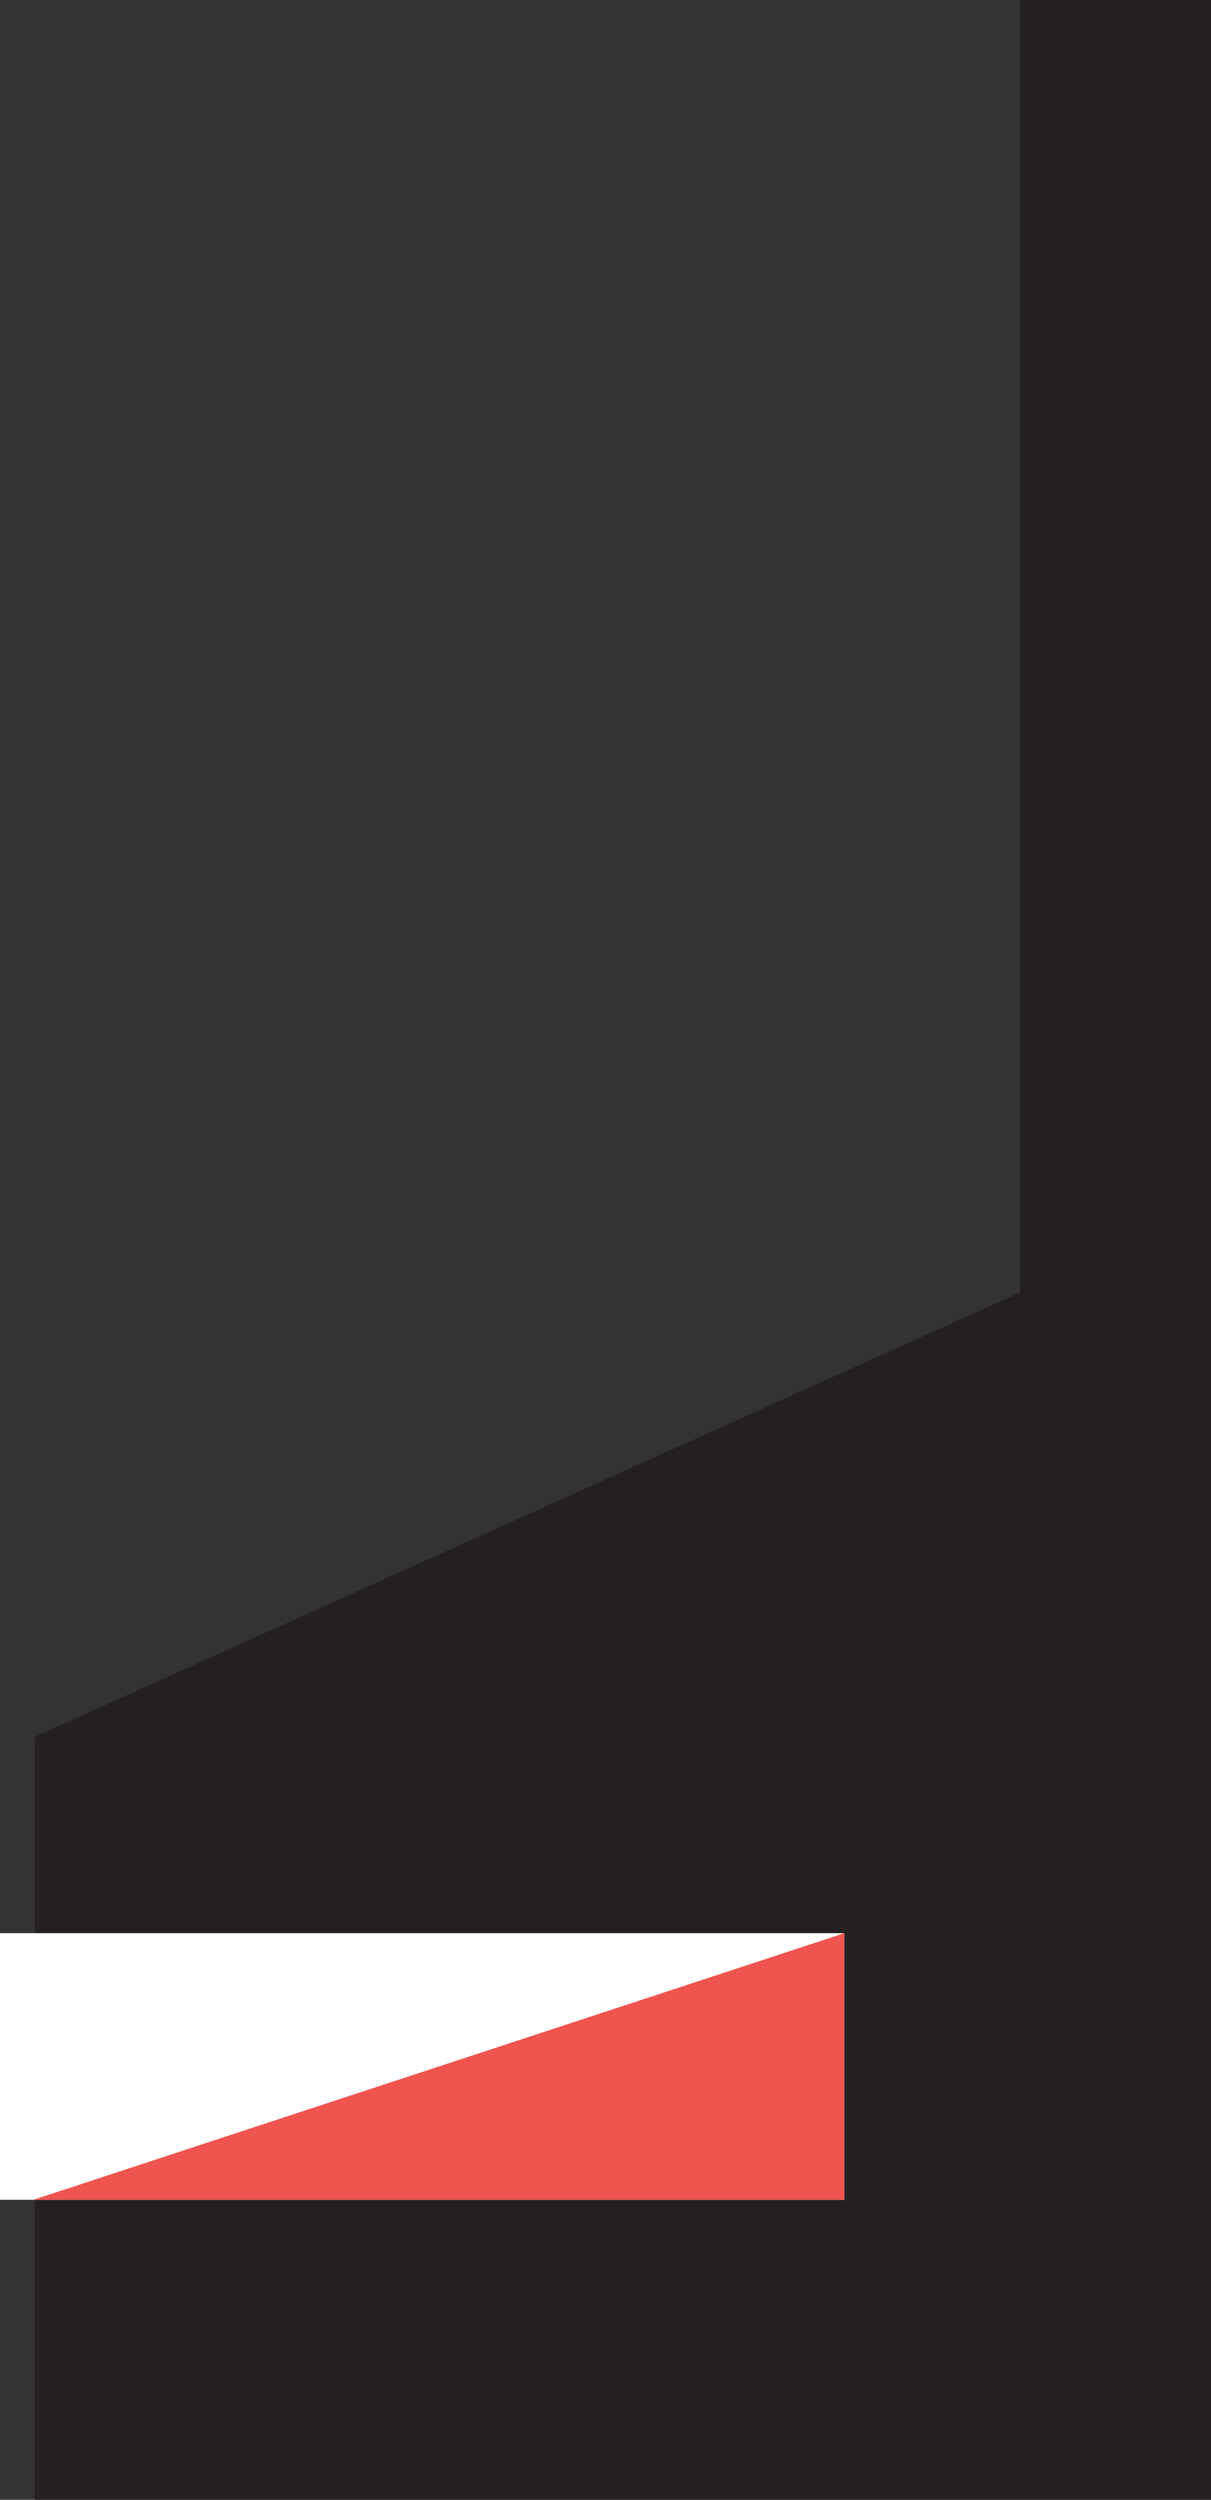 <?xml version="1.0" encoding="UTF-8"?> <svg xmlns="http://www.w3.org/2000/svg" width="109" height="225" viewBox="0 0 109 225" fill="none"><rect x="0" y="0" width="109" height="225" fill="#333333" stroke="none"/><path fill-rule="evenodd" clip-rule="evenodd" d="M91.807 0H109L109 108.588L109 136.251L109 156.319V225H3.129V156.319L91.807 116.339V0Z" fill="#241F21"></path><path d="M76 174H0V198H76V174Z" fill="white"></path><path d="M76 174L3 198H76V174Z" fill="#F0544F"></path></svg> 